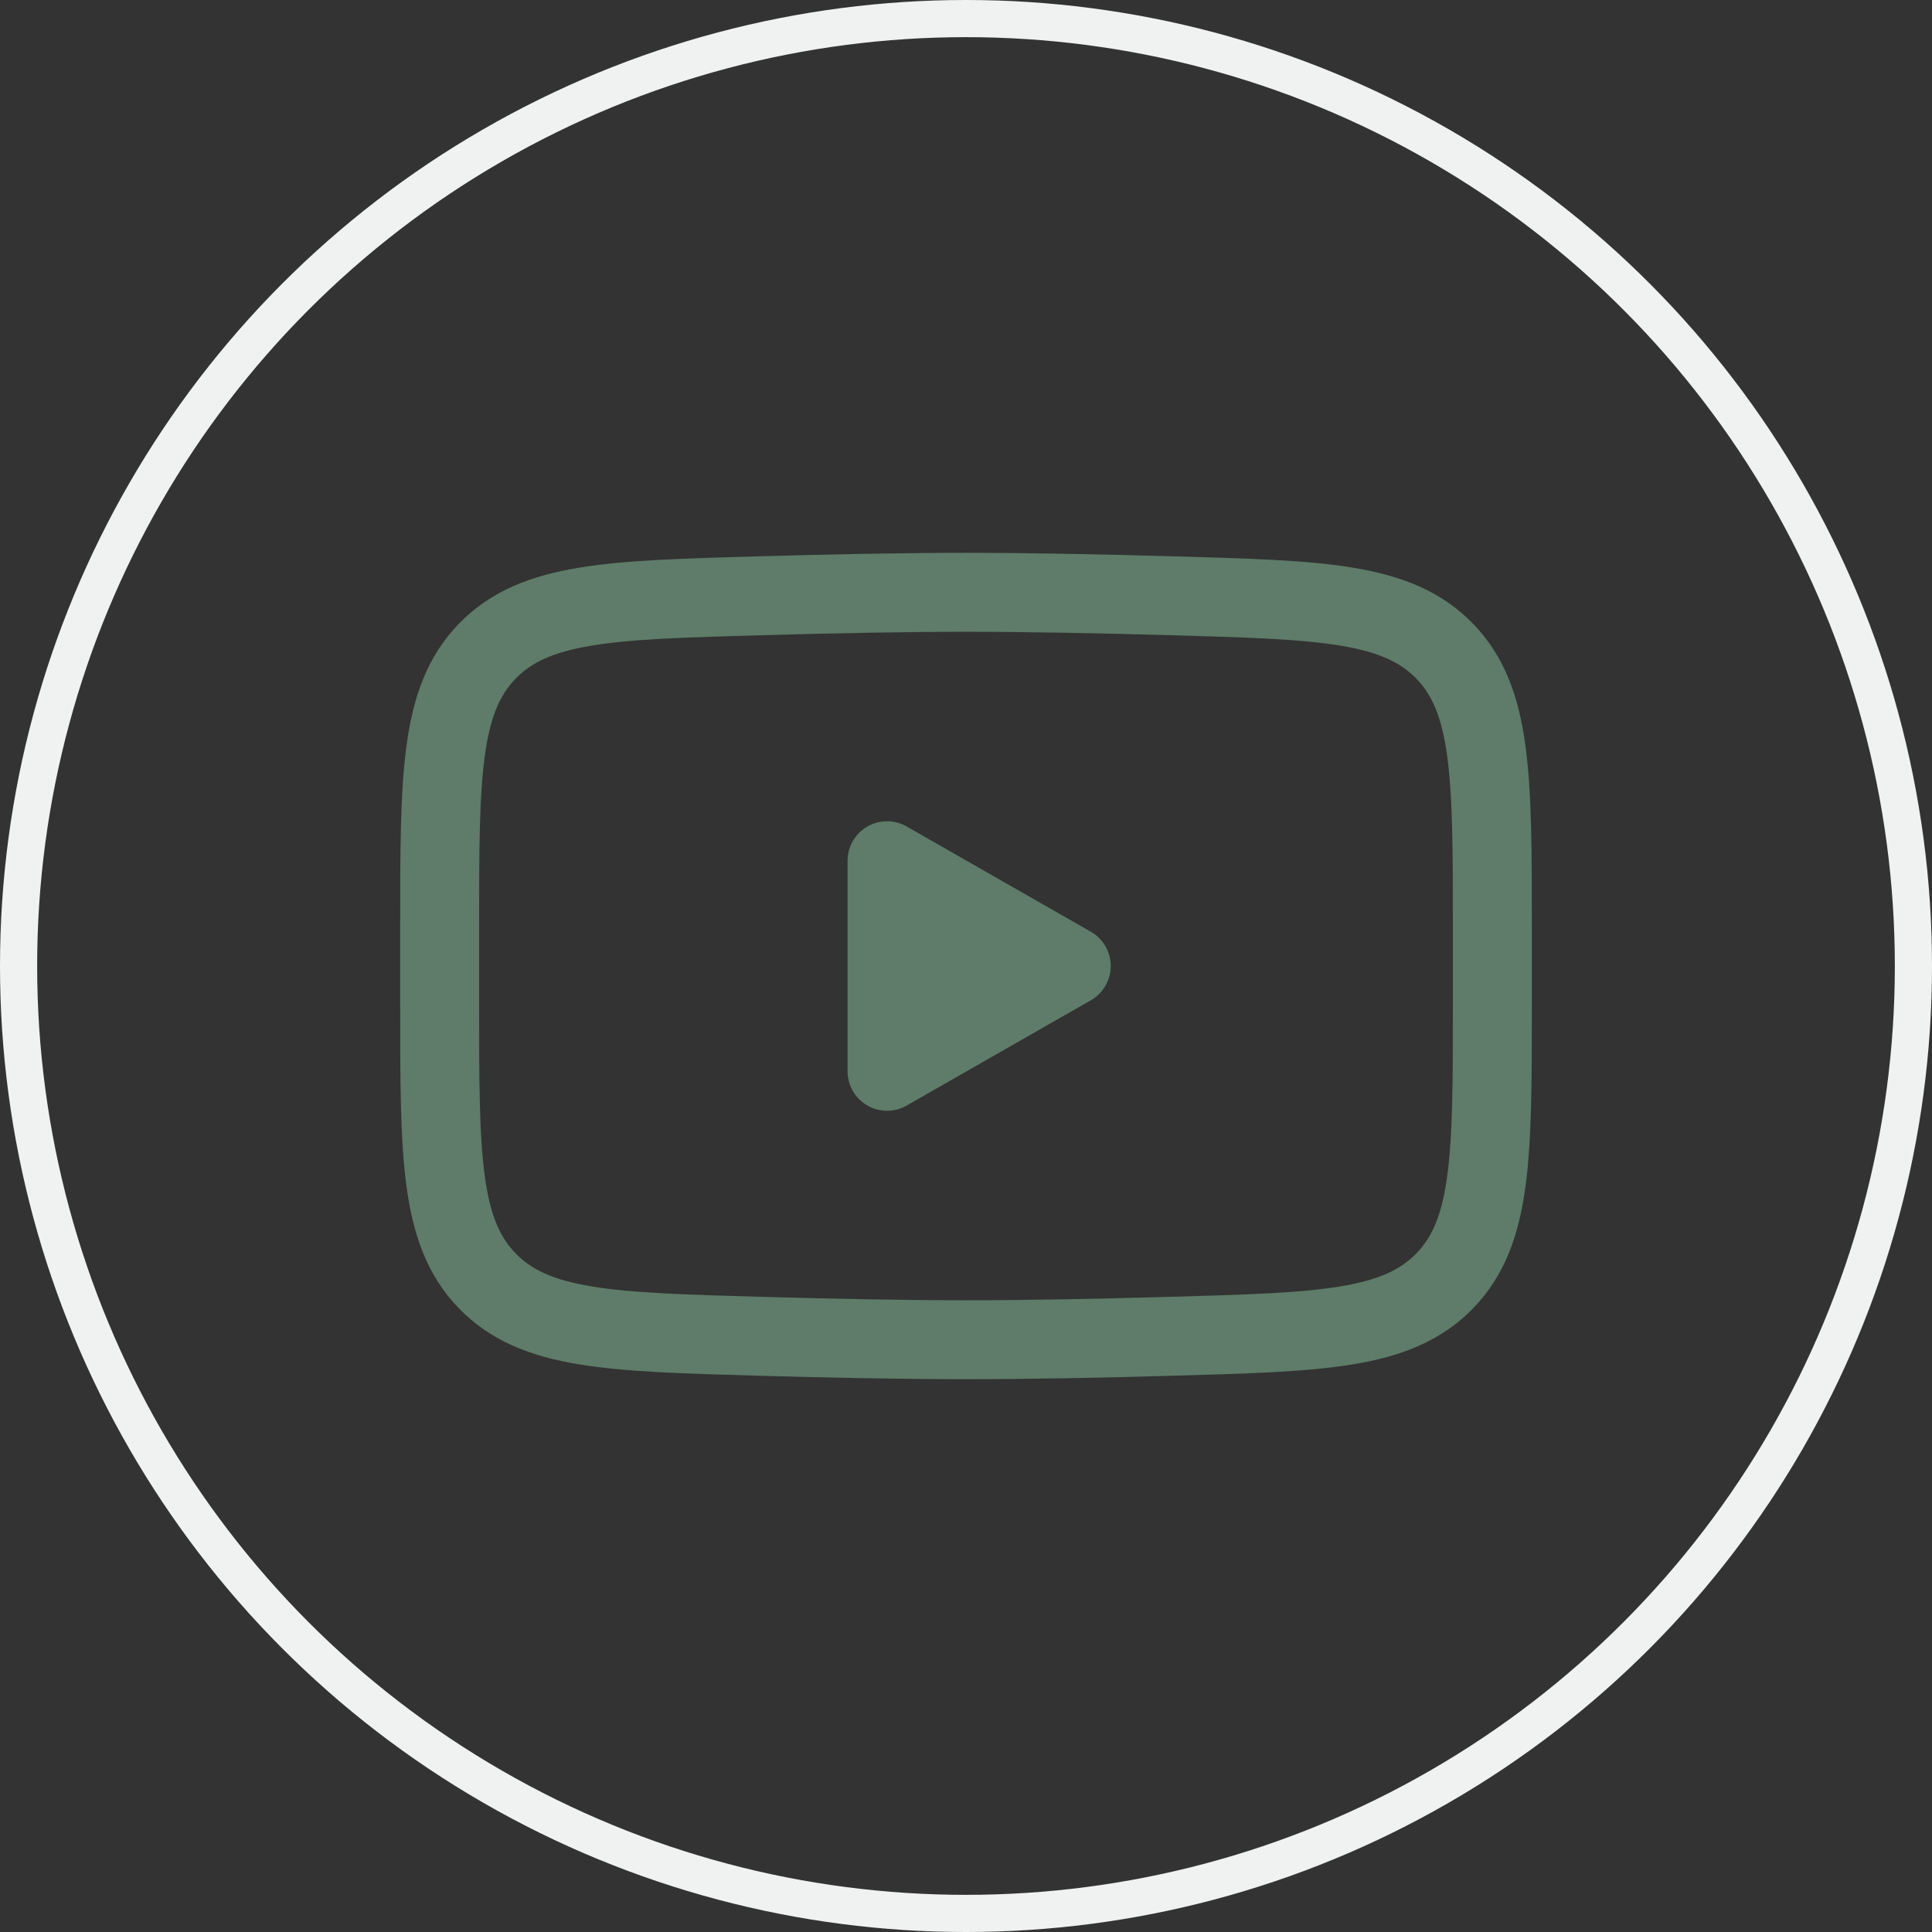 <?xml version="1.0" encoding="UTF-8"?> <svg xmlns="http://www.w3.org/2000/svg" width="52" height="52" viewBox="0 0 52 52" fill="none"><rect x="0" y="0" width="52" height="52" fill="#333333" stroke="none"/><path d="M28.833 26L23.875 28.834V23.167L28.833 26Z" fill="#5E7C69" stroke="#5E7C69" stroke-width="2.125" stroke-linecap="round" stroke-linejoin="round"></path><path d="M11.833 27.004V24.998C11.833 20.896 11.833 18.845 13.115 17.526C14.399 16.206 16.419 16.149 20.458 16.035C22.37 15.981 24.326 15.942 26 15.942C27.674 15.942 29.628 15.981 31.542 16.035C35.581 16.149 37.601 16.206 38.883 17.526C40.165 18.846 40.167 20.898 40.167 24.998V27.002C40.167 31.105 40.167 33.155 38.885 34.475C37.601 35.794 35.582 35.852 31.542 35.966C29.63 36.021 27.674 36.059 26 36.059C24.326 36.059 22.372 36.021 20.458 35.966C16.419 35.852 14.399 35.796 13.115 34.475C11.832 33.155 11.833 31.104 11.833 27.004Z" stroke="#5E7C69" stroke-width="2.125"></path><circle cx="26" cy="26" r="25.5" stroke="#EFF2F0"></circle></svg> 
